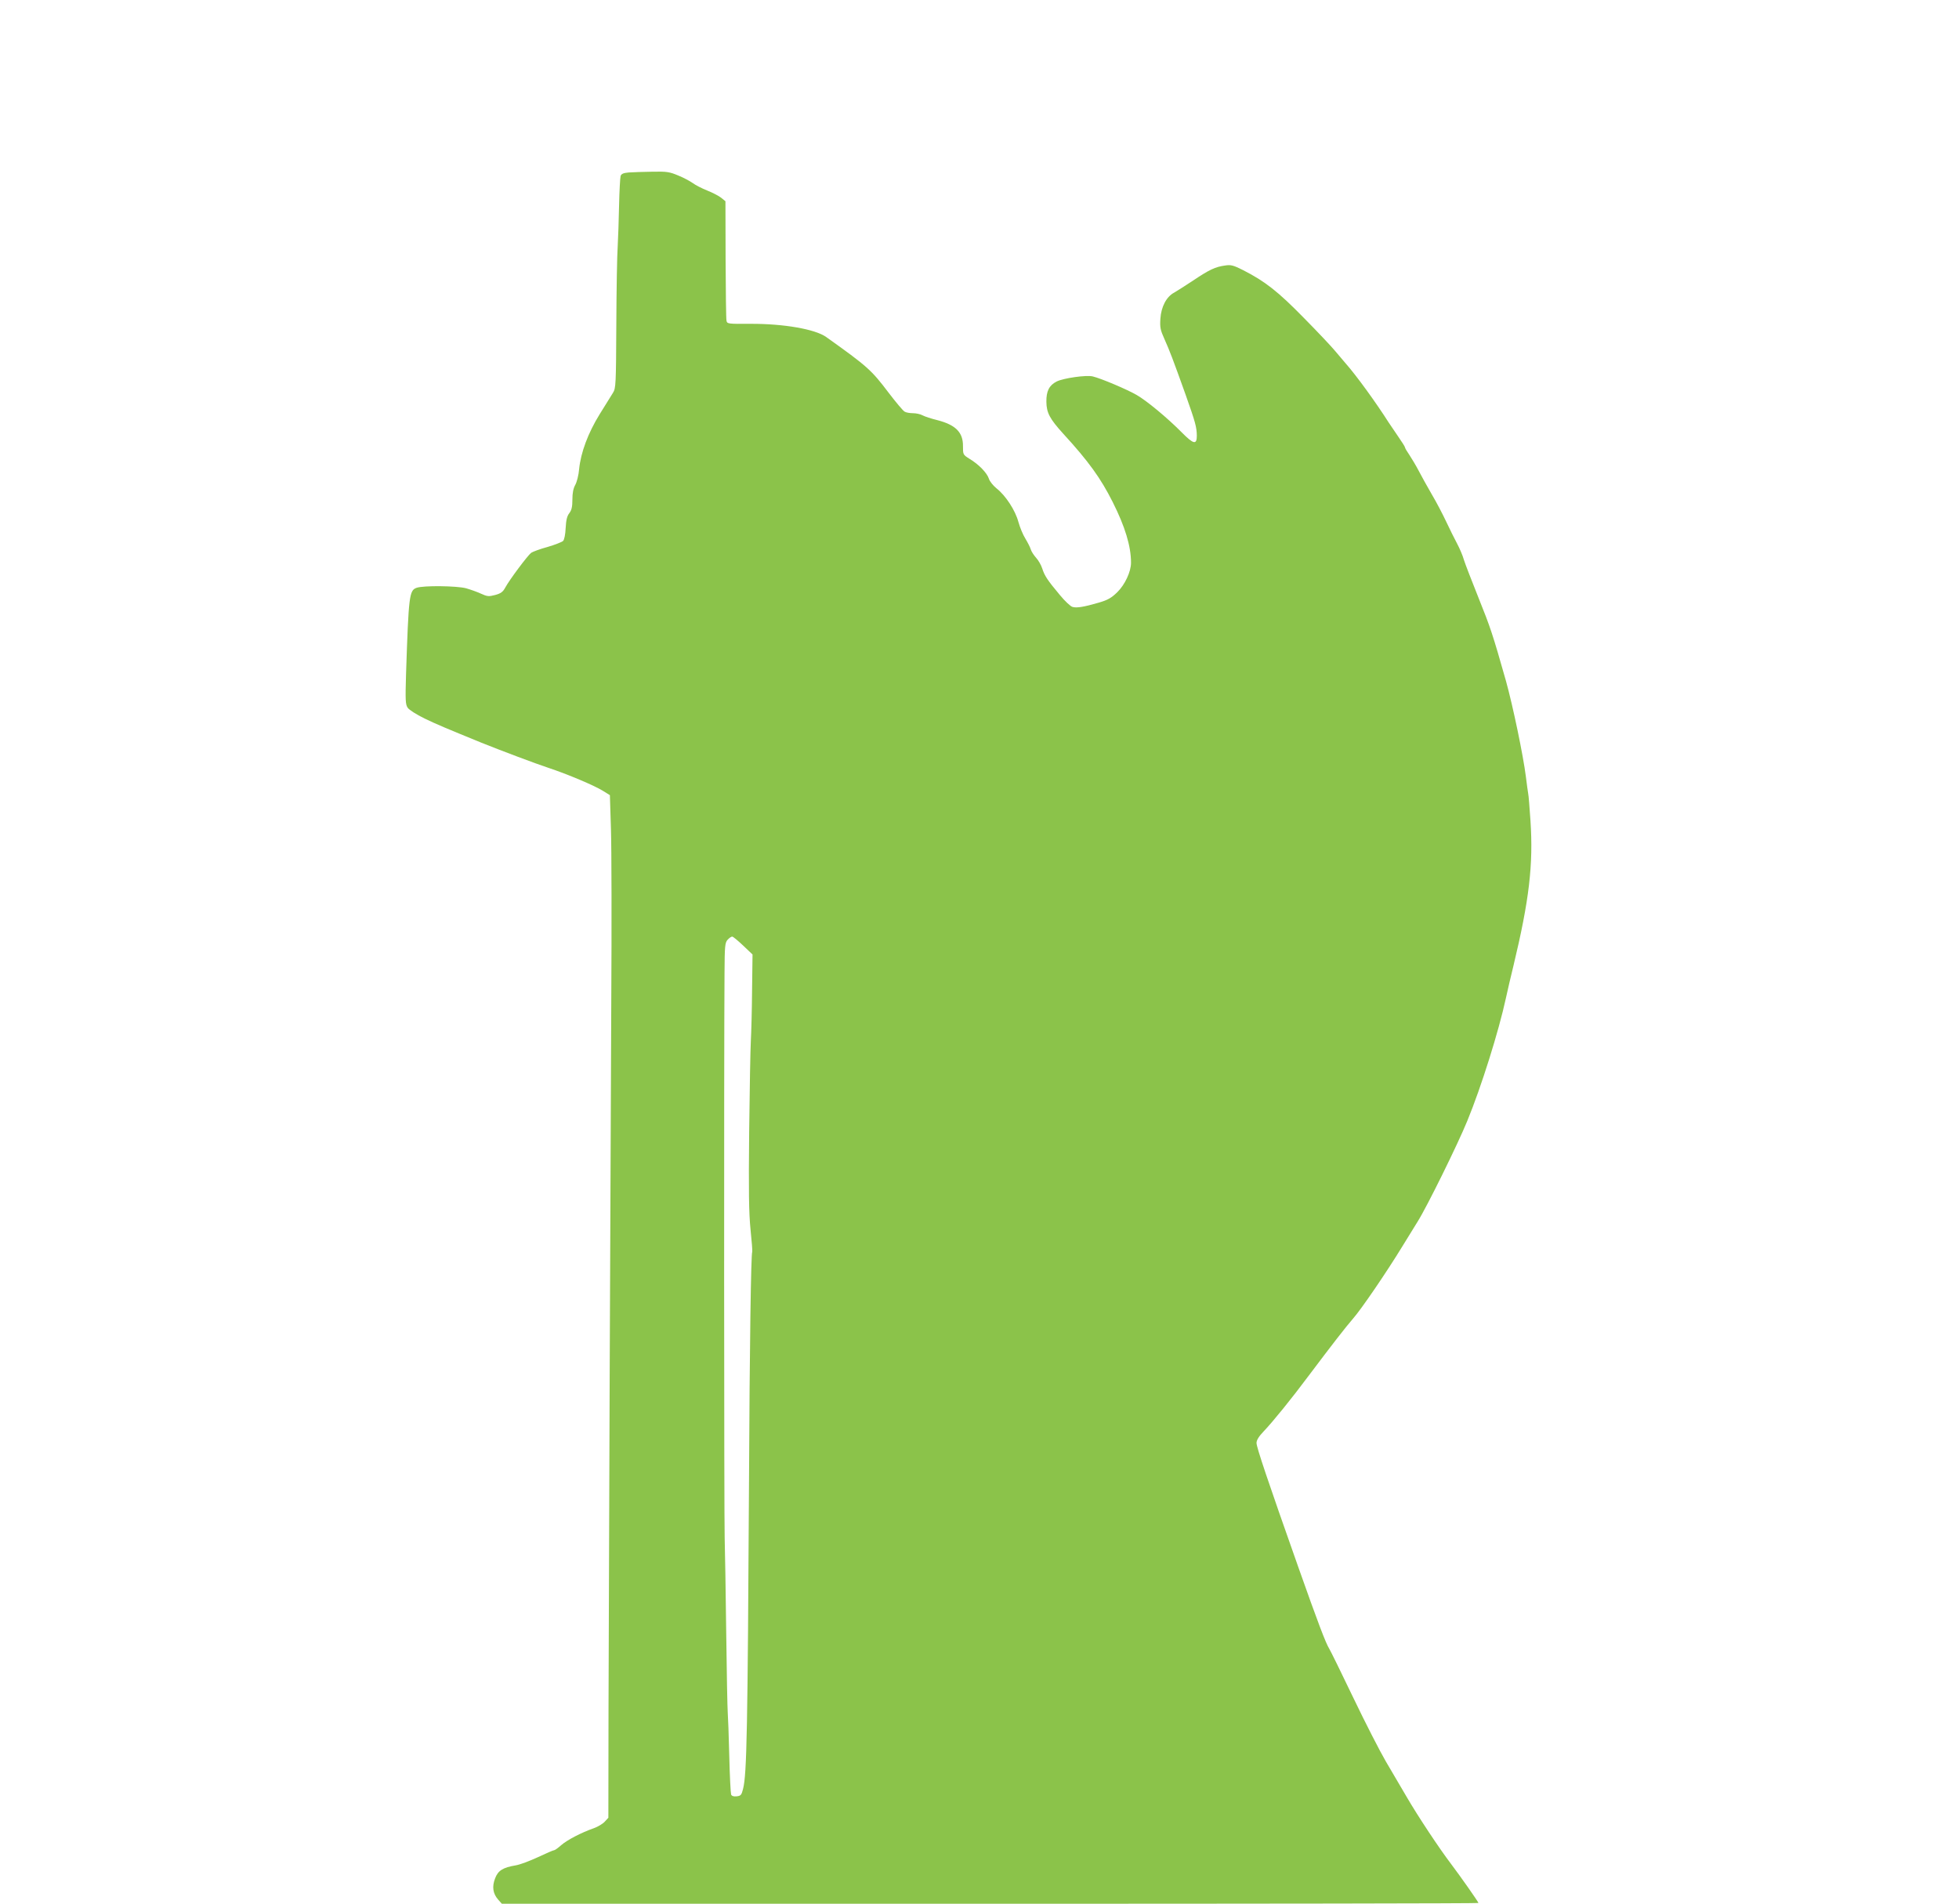 <?xml version="1.0" standalone="no"?>
<!DOCTYPE svg PUBLIC "-//W3C//DTD SVG 20010904//EN"
 "http://www.w3.org/TR/2001/REC-SVG-20010904/DTD/svg10.dtd">
<svg version="1.0" xmlns="http://www.w3.org/2000/svg"
 width="1280pt" height="1244pt" viewBox="0 0 1280 1244"
 preserveAspectRatio="xMidYMid meet">
<g transform="translate(0,1244) scale(0.1,-0.1)"
fill="#8bc34a" stroke="none">
<path d="M4108 11313 c-35 -3 -48 -9 -53 -23 -3 -10 -8 -97 -10 -192 -2 -95
-6 -216 -9 -268 -4 -52 -8 -282 -9 -510 -2 -394 -3 -417 -22 -447 -11 -18 -50
-81 -87 -140 -76 -123 -123 -250 -134 -358 -3 -39 -15 -85 -25 -103 -13 -23
-19 -53 -19 -96 0 -48 -5 -69 -20 -89 -15 -19 -21 -44 -24 -97 -2 -44 -9 -77
-17 -85 -8 -7 -53 -25 -101 -39 -49 -13 -96 -31 -107 -38 -22 -16 -142 -176
-170 -228 -15 -28 -29 -38 -66 -48 -42 -11 -51 -10 -93 9 -26 12 -69 27 -97
35 -60 16 -278 19 -323 3 -48 -17 -52 -50 -69 -566 -5 -169 -4 -196 11 -218
10 -14 55 -43 110 -70 83 -40 146 -66 371 -158 132 -53 355 -137 440 -165 121
-40 299 -115 355 -150 l45 -28 7 -224 c4 -124 5 -632 2 -1130 -6 -1267 -16
-3780 -18 -4622 l-1 -706 -24 -26 c-13 -14 -45 -33 -70 -42 -83 -29 -175 -77
-214 -111 -20 -18 -41 -33 -46 -33 -6 0 -54 -21 -107 -46 -54 -25 -119 -49
-144 -53 -84 -14 -116 -34 -135 -85 -21 -54 -15 -99 20 -139 l24 -27 3191 0
c1754 0 3190 2 3190 5 0 7 -119 176 -178 254 -77 101 -218 314 -289 436 -39
66 -101 172 -138 235 -37 63 -133 250 -212 415 -79 165 -150 309 -157 320 -23
36 -74 170 -203 535 -199 563 -273 783 -273 811 0 18 15 43 46 75 61 64 182
213 296 366 149 198 241 317 289 372 53 60 219 303 324 475 28 45 72 116 98
159 59 93 262 505 324 657 91 221 206 587 253 805 10 47 32 141 49 210 103
429 130 660 111 947 -6 87 -12 167 -15 178 -2 11 -9 61 -15 110 -17 137 -85
463 -130 625 -87 307 -102 351 -180 545 -44 110 -87 221 -95 247 -7 26 -27 73
-44 105 -17 32 -49 96 -71 143 -22 47 -64 128 -95 180 -30 52 -69 122 -86 155
-17 33 -45 79 -60 102 -16 23 -29 45 -29 50 0 4 -21 37 -46 73 -25 36 -52 76
-61 90 -82 129 -211 307 -281 386 -15 17 -45 53 -67 79 -22 27 -114 125 -205
217 -170 174 -255 240 -398 313 -64 32 -79 36 -118 30 -64 -9 -102 -27 -208
-98 -51 -34 -107 -69 -124 -79 -51 -27 -85 -93 -90 -170 -4 -58 0 -75 27 -135
33 -74 54 -128 138 -363 64 -181 72 -210 73 -267 0 -62 -22 -56 -100 23 -92
93 -227 205 -293 243 -62 36 -232 108 -286 121 -42 11 -194 -11 -237 -33 -49
-25 -68 -63 -67 -133 1 -71 21 -110 111 -209 165 -180 244 -290 322 -445 81
-161 120 -289 120 -397 0 -59 -40 -144 -90 -193 -38 -37 -62 -51 -121 -68 -96
-28 -144 -36 -171 -28 -13 3 -50 38 -83 78 -82 98 -100 126 -115 173 -7 22
-25 54 -40 70 -15 17 -31 41 -35 55 -4 14 -20 45 -35 70 -16 25 -36 74 -46
110 -20 75 -83 172 -143 219 -22 18 -45 46 -50 64 -13 38 -66 93 -128 130 -41
26 -41 27 -41 82 1 90 -48 139 -169 170 -37 9 -80 23 -95 31 -14 8 -43 14 -63
14 -20 0 -44 4 -54 10 -10 5 -57 61 -105 124 -112 148 -137 171 -408 364 -72
51 -277 87 -495 86 -146 -1 -152 0 -156 20 -3 12 -5 192 -6 401 l-1 380 -27
22 c-16 13 -57 34 -92 48 -35 14 -78 36 -95 49 -17 12 -59 35 -94 49 -57 24
-75 27 -170 25 -59 -1 -128 -3 -154 -5z m748 -5052 l61 -58 -3 -234 c-1 -129
-5 -277 -8 -329 -3 -52 -8 -320 -11 -595 -4 -393 -2 -530 9 -640 8 -77 13
-142 11 -145 -8 -13 -17 -610 -21 -1495 -9 -1623 -14 -1919 -39 -2015 -10 -40
-15 -45 -42 -48 -20 -2 -32 2 -36 12 -3 9 -9 122 -12 253 -3 131 -8 258 -10
283 -2 25 -7 261 -10 525 -3 264 -8 541 -10 615 -4 118 -5 3159 -1 3691 1 178
3 199 20 218 11 12 24 21 30 21 6 0 38 -27 72 -59z"/>
</g>
</svg>
